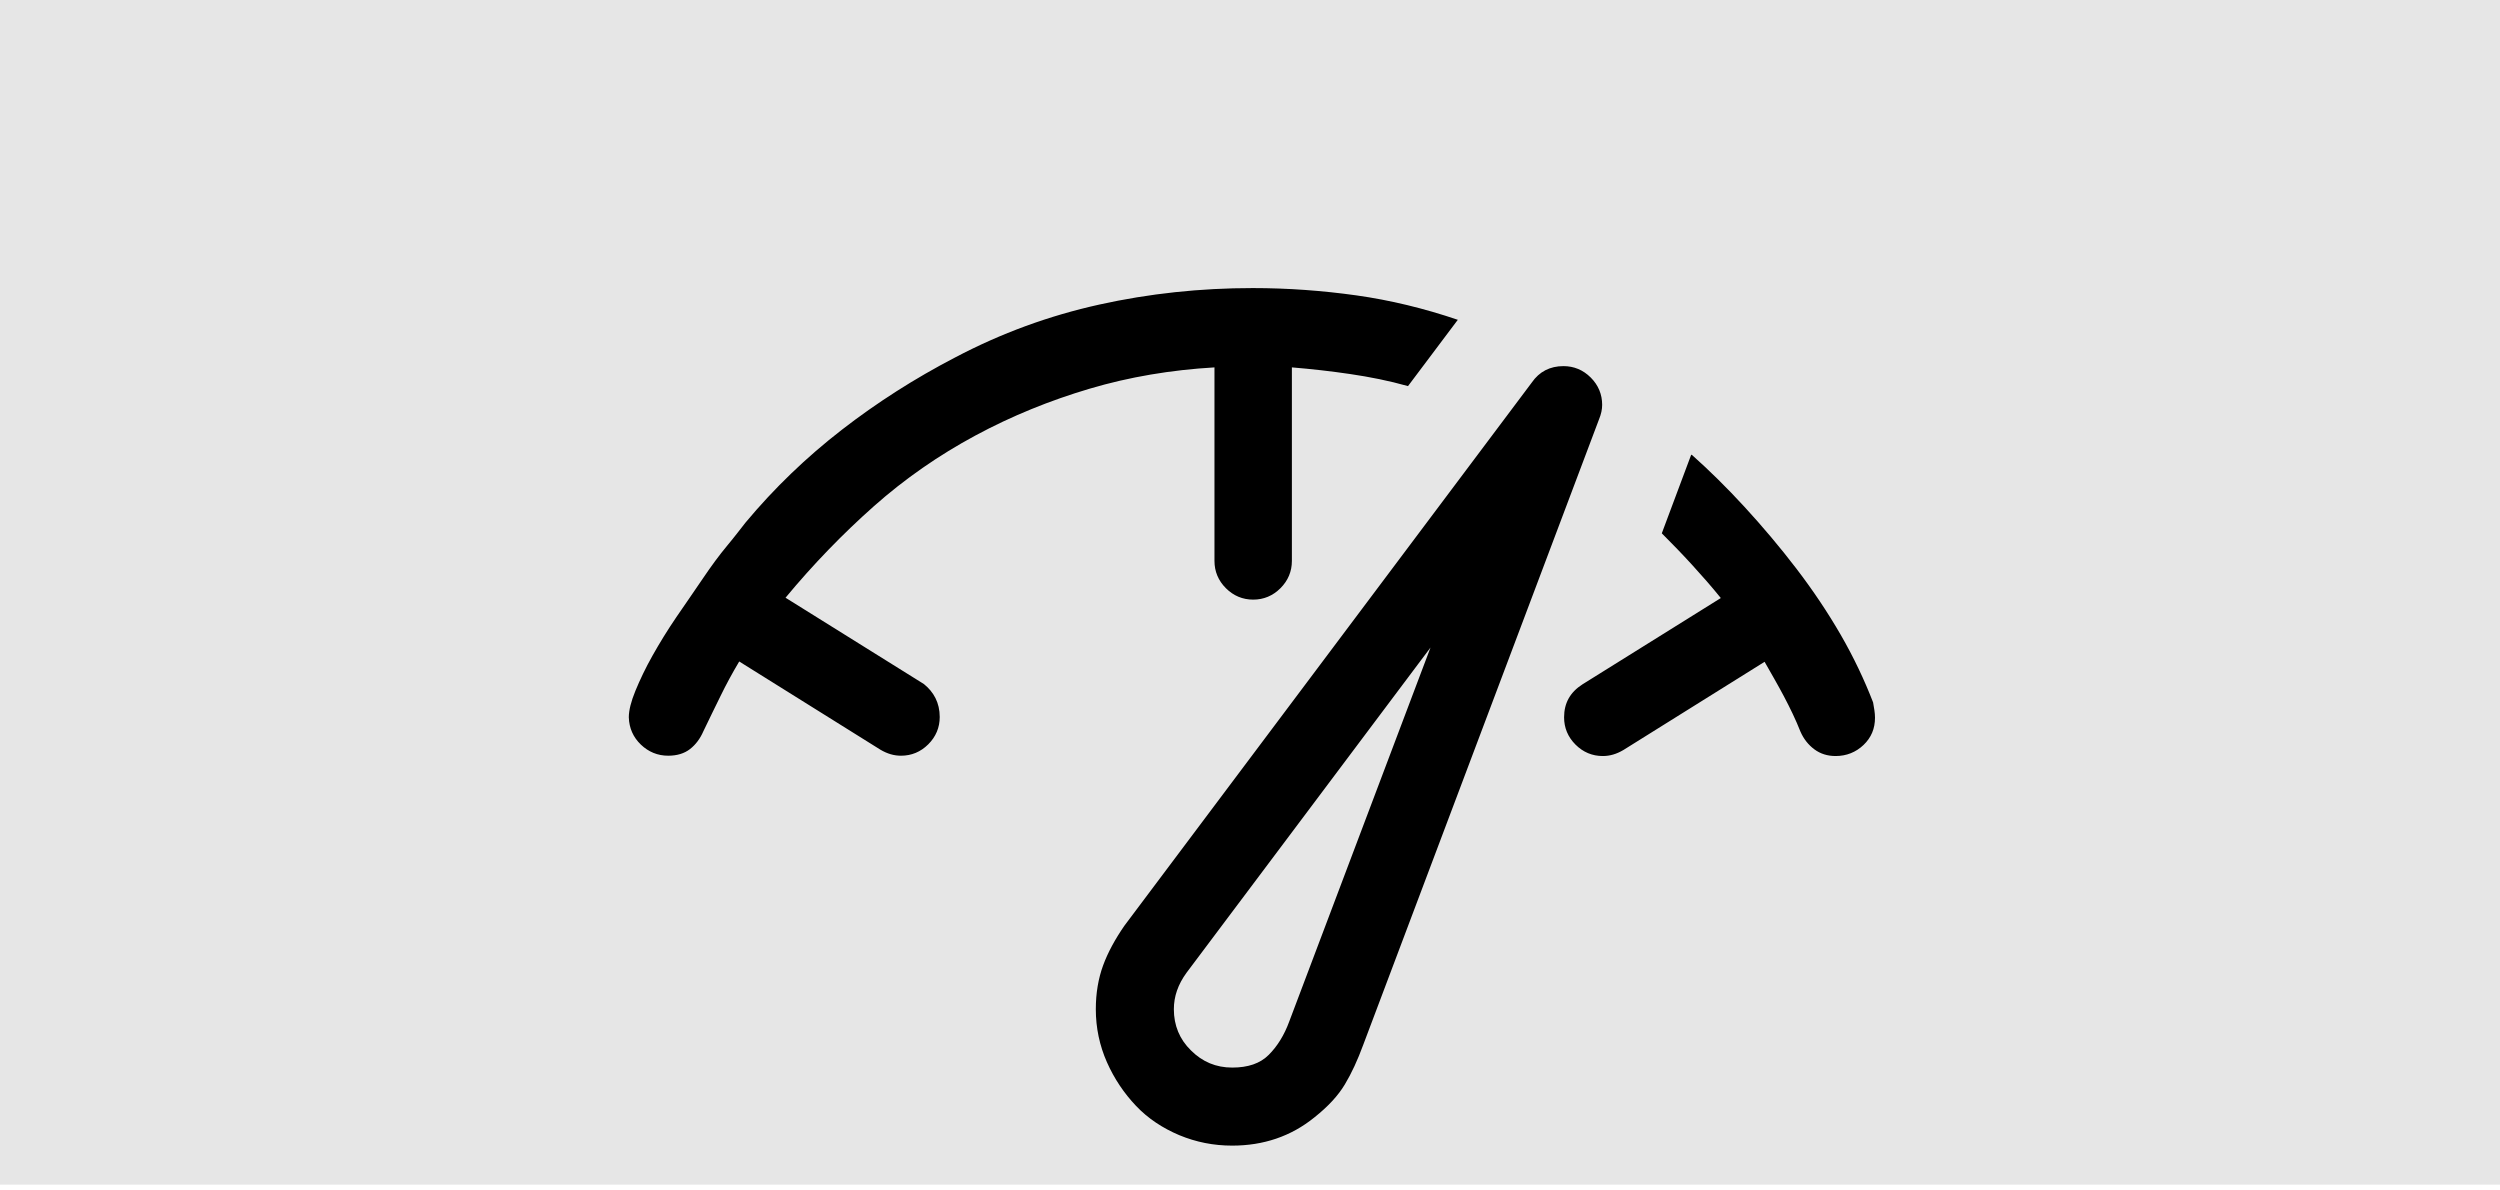 <?xml version="1.0" encoding="utf-8"?>
<!-- Generator: Adobe Illustrator 27.8.1, SVG Export Plug-In . SVG Version: 6.00 Build 0)  -->
<svg version="1.1" id="background" xmlns="http://www.w3.org/2000/svg" xmlns:xlink="http://www.w3.org/1999/xlink" x="0px" y="0px"
	 viewBox="0 0 788 375" style="enable-background:new 0 0 788 375;" xml:space="preserve">
<style type="text/css">
	.st0{fill:#E6E6E6;}
	.st1{display:none;}
	.st2{display:inline;fill:#010101;}
	.st3{display:none;stroke:#000000;stroke-width:6;stroke-miterlimit:10;}
	.st4{display:inline;}
	.st5{display:inline;fill:#FFFFFF;}
	.st6{display:none;fill:none;stroke:#000000;stroke-width:84;stroke-linecap:round;}
	.st7{display:none;stroke:#000000;stroke-width:18;}
	.st8{display:inline;stroke:#000000;stroke-width:13;stroke-miterlimit:10;}
	.st9{display:inline;fill:#FFFFFF;stroke:#000000;stroke-width:5;stroke-miterlimit:10;}
	.st10{display:none;stroke:#000000;stroke-width:11;stroke-miterlimit:10;}
</style>
<g id="background-2">
	<rect class="st0" width="788" height="373.4"/>
</g>
<g id="Layer_3" class="st1">
	<path class="st2" d="M426.2,134.8C376.5,85.2,296,85.3,246.4,135s-49.5,130.2,0.2,179.8s130.2,49.5,179.8-0.2
		c36.5-36.6,47.2-91.6,27.1-139.3C447.1,160.2,437.8,146.4,426.2,134.8L426.2,134.8z M336.1,329.3c-57.6,0-104.3-46.7-104.3-104.3
		S278.4,120.7,336,120.6c57.6,0,104.3,46.7,104.3,104.3l0,0C440.3,282.5,393.6,329.2,336.1,329.3L336.1,329.3z"/>
	<polygon class="st2" points="312.9,254.9 286.3,228.4 269.9,244.8 312.9,287.7 402.2,198.4 385.8,182 	"/>
	<rect x="509.9" y="213.4" class="st2" width="69.5" height="23.2"/>
	<rect x="486.7" y="143.8" class="st2" width="92.7" height="23.2"/>
	<rect x="509.9" y="282.9" class="st2" width="69.5" height="23.2"/>
</g>
<path class="st3" d="M533.1,319l-49.7,49.7l-12.3-12.3l28.7-28.7h-88v-17.4h88l-28.7-28.7l12.3-12.3L533.1,319z M439,292
	c-3.5-7.8-7.9-14.8-13.4-21.1s-11.7-11.7-18.7-16.2c-7-4.5-14.5-8-22.5-10.5s-16.3-3.7-24.9-3.7c-8,0-15.7,1-23.2,3.1
	c-7.4,2.1-14.4,5-20.8,8.7s-12.3,8.3-17.6,13.8c-5.3,5.4-9.8,11.4-13.6,17.7s-6.8,13.3-8.9,20.7c-2.1,7.4-3.1,15.2-3.1,23.2h-17.4
	c0-10.4,1.6-20.8,4.8-30.9c3.2-10.2,7.8-19.7,13.8-28.5s13.1-16.5,21.4-23.2c8.3-6.6,17.5-11.7,27.7-15.3
	c-5.1-3.2-9.6-6.9-13.6-11.2s-7.4-9-10.2-14.2s-5-10.6-6.5-16.2c-1.5-5.6-2.3-11.5-2.3-17.6c0-9.6,1.8-18.7,5.4-27.1
	c3.6-8.4,8.6-15.8,15-22.1s13.8-11.3,22.2-15c8.4-3.7,17.5-5.6,27.1-5.6s18.7,1.8,27.1,5.4s15.8,8.6,22.1,15s11.3,13.8,15,22.2
	c3.7,8.4,5.6,17.5,5.6,27.1c0,6.1-0.7,11.9-2.2,17.6c-1.5,5.6-3.6,11-6.5,16.1s-6.3,9.8-10.2,14s-8.5,8.1-13.8,11.4
	c6.4,2.5,12.6,5.5,18.4,9.1s11.2,7.8,16.2,12.5s9.5,9.9,13.5,15.5s7.4,11.6,10.2,17.8L439,292z M307.2,170.8
	c0,7.2,1.4,13.9,4.1,20.3s6.5,11.9,11.3,16.6c4.8,4.7,10.4,8.4,16.6,11.2s13,4.1,20.3,4.2c7.2,0,13.9-1.4,20.3-4.1
	c6.4-2.7,11.9-6.5,16.6-11.3s8.4-10.4,11.2-16.6s4.1-13,4.2-20.3c0-7.2-1.4-13.9-4.1-20.3s-6.5-11.9-11.3-16.6
	c-4.8-4.7-10.4-8.4-16.6-11.2c-6.3-2.7-13-4.1-20.3-4.2c-7.2,0-13.9,1.4-20.3,4.1s-11.9,6.5-16.6,11.3s-8.4,10.4-11.2,16.6
	C308.7,156.7,307.3,163.5,307.2,170.8z"/>
<g class="st1">
	<path class="st2" d="M520.9,234.8c-30.6-30.6-80.2-30.5-110.8,0.1s-30.5,80.2,0.1,110.8s80.2,30.5,110.8-0.1
		c22.5-22.5,29.1-56.5,16.7-85.8C533.8,250.4,528.1,242,520.9,234.8z M465.4,354.6c-35.5,0-64.3-28.8-64.3-64.3s28.8-64.3,64.3-64.3
		s64.3,28.8,64.3,64.3l0,0C529.6,325.8,500.9,354.6,465.4,354.6z"/>
	<polygon class="st2" points="451.1,308.8 434.7,292.5 424.6,302.5 451.1,329 506.1,274 496,263.9 	"/>
	<path class="st4" d="M244.1,147.9c0-26.2,21.3-47.5,47.5-47.5H492c26.2,0,47.5,21.3,47.5,47.5v82.7c-6-7.4-13.1-13.9-21.1-19.3
		v-26.5H265.2V285c0,14.6,11.8,26.4,26.4,26.4H373c1.7,7.4,4.2,14.5,7.5,21.1h-89c-26.2,0-47.5-21.3-47.5-47.5V147.9H244.1z"/>
	<path class="st5" d="M291.5,121.5c-14.6,0-26.4,11.8-26.4,26.4v15.8h253.2v-15.8c0-14.6-11.8-26.4-26.4-26.4
		C491.9,121.5,291.5,121.5,291.5,121.5z"/>
</g>
<path class="st1" d="M290.9,100.4c-26.6,0-48.2,21.6-48.2,48.2v111.2c0,26.6,21.6,48.2,48.2,48.2h116.6c2.6-9.1,8.4-16.9,15.9-22.2
	H290.9c-14.3,0-26-11.6-26-26v-70.4h274.4v-40.8c0-26.6-21.6-48.2-48.2-48.2C491.1,100.4,290.9,100.4,290.9,100.4z M517.1,148.6
	v18.5H264.9v-18.5c0-14.3,11.6-26,26-26h200.2C505.4,122.6,517.1,134.2,517.1,148.6z M524.5,241.3c0,20.5-16.6,37.1-37.1,37.1
	s-37.1-16.6-37.1-37.1s16.6-37.1,37.1-37.1S524.5,220.8,524.5,241.3z M554.1,321c0,23.1-19.1,46.3-66.7,46.3s-66.7-23.2-66.7-46.3
	v-1.5c0-14.5,11.8-26.3,26.3-26.3h80.9c14.5,0,26.3,11.8,26.3,26.3L554.1,321L554.1,321z"/>
<path id="Annual_Fees" class="st1" d="M630.4,273.3c-35.5,0-64.3-28.8-64.3-64.3s28.8-64.3,64.3-64.3s64.3,28.8,64.3,64.3
	C694.7,244.4,665.9,273.3,630.4,273.3z M566.1,423.4c0,35.5,28.8,64.3,64.3,64.3s64.3-28.8,64.3-64.3s-28.8-64.3-64.3-64.3
	C594.9,359,566.1,387.9,566.1,423.4z M394.5,487.7c-35.5,0-64.3-28.8-64.3-64.3s28.8-64.3,64.3-64.3s64.3,28.8,64.3,64.3
	S430,487.7,394.5,487.7z M330.1,208.9c0,35.5,28.8,64.3,64.3,64.3s64.3-28.8,64.3-64.3s-28.8-64.3-64.3-64.3
	S330.1,173.4,330.1,208.9z M158.6,273.3c-35.5,0-64.3-28.8-64.3-64.3s28.8-64.3,64.3-64.3s64.3,28.8,64.3,64.3
	C222.9,244.4,194.1,273.3,158.6,273.3z M909.2-112.8c0-118.5-96-214.5-214.5-214.5H94.2c-118.5,0-214.5,96-214.5,214.5v600.5
	c0,118.5,96,214.5,214.5,214.5h600.5c118.5,0,214.5-96,214.5-214.5V-112.8z M694.7-241.5c71.1,0,128.7,57.6,128.7,128.7v42.9H-34.5
	v-42.9c0-71.1,57.6-128.7,128.7-128.7C94.2-241.5,694.7-241.5,694.7-241.5z M823.4,487.7c0,71.1-57.6,128.7-128.7,128.7H94.2
	c-71.1,0-128.7-57.6-128.7-128.7V15.9h857.9L823.4,487.7L823.4,487.7z"/>
<path id="Contactless_Pay" class="st6" d="M644.8-311.6c178.6,309.4,178.6,690.6,0,1000 M424.8-201.6c139.3,241.3,139.3,538.7,0,780
	 M214.8-100.6c100.7,176.4,100.7,393.6,0,570 M4.8,8.4c72.8,110.2,72.8,249.8,0,360"/>
<path id="ID_Theft" class="st7" d="M394.5,154c73.9,0,133.8-59.9,133.8-133.8s-59.9-133.8-133.8-133.8S260.7-53.7,260.7,20.2
	S320.6,154,394.5,154z M394.5,488.4c167.2,0,234.1-83.9,234.1-167.2c0-55.4-44.9-100.3-100.3-100.3H260.7
	c-55.4,0-100.3,44.9-100.3,100.3C160.4,404.8,227.3,488.4,394.5,488.4z M413-342c-11.2-7.5-25.9-7.5-37.1,0
	C246.3-255.5,106.1-201.6-45-180c-16.4,2.3-28.7,16.4-28.7,33.1v301c0,260.2,154.3,450.1,456.2,566.3c7.7,3,16.3,3,24,0
	c301.9-116.1,456.2-306,456.2-566.3v-301c0-16.6-12.2-30.8-28.7-33.1C682.8-201.6,542.7-255.5,413-342z M-6.8-118.3
	c132.8-22.6,257.7-69,374.5-139.2l26.8-16.6l26.8,16.6C538.1-187.3,663-140.9,795.8-118.3V154c0,226.9-131.6,392.1-401.3,499.1
	C124.8,546.1-6.8,380.8-6.8,154L-6.8-118.3L-6.8-118.3z"/>
<g id="Zero_Fraud" class="st1">
	<path class="st8" d="M334.4-327.9c10.9-7.9,25.7-7.9,36.6,0c26.8,19.4,87.1,54.7,162.5,85.1c75.5,30.5,163.6,54.9,246.6,54.9
		c17.3,0,31.3,14,31.3,31.3v323.3c0,6.8-0.2,13.5-0.6,20.2c-19.1-14.2-39.9-26.4-61.9-36v-277.2c-84-5.1-168.1-30-238.7-58.5
		c-66.2-26.7-122.4-57.4-157.4-80c-35.1,22.6-91.2,53.3-157.4,80c-70.6,28.5-154.7,53.3-238.7,58.5v293c0,103,58.7,205.3,141.4,287
		c80.8,79.8,179.4,134.8,254.7,149.7c1.7-0.3,3.4-0.7,5.1-1.1c12,19.4,26.1,37.4,41.9,53.6c-14.3,4.3-28.2,7.7-41.7,10.1l-5.4,0.9
		l-5.4-0.9C255.3,650,143,586.1,54,498.2s-160-205.3-160-331.5v-323.3c0-17.3,14-31.3,31.3-31.3c83,0,171.1-24.5,246.6-54.9
		C247.4-273.2,307.6-308.5,334.4-327.9z"/>
	<circle class="st8" cx="623.8" cy="437.7" r="271.1"/>
	<path class="st9" d="M784.5,318.7c-8.1-8.1-21.3-8.1-29.5,0L561.3,512.5l-68.7-68.7c-8.1-8.1-21.3-8.1-29.5,0
		c-8.1,8.1-8.1,21.3,0,29.5l83.4,83.4c8.1,8.1,21.3,8.1,29.5,0l208.5-208.5C792.7,340,792.7,326.8,784.5,318.7z"/>
</g>
<path id="Apple_Pay" class="st10" d="M453.7,100.5c2.1,0,4,0.4,5.8,1.2s3.3,1.8,4.6,3.1c1.3,1.3,2.4,2.9,3.2,4.7
	c0.8,1.9,1.2,3.8,1.2,5.8v207.2c0,2.1-0.4,4-1.2,5.8c-0.8,1.8-1.8,3.3-3.1,4.6c-1.3,1.3-2.9,2.4-4.7,3.2c-1.9,0.9-3.8,1.2-5.8,1.2
	H335.3c-2.1,0-4-0.4-5.8-1.2c-1.8-0.8-3.3-1.8-4.6-3.1s-2.4-2.9-3.2-4.7c-0.9-1.9-1.2-3.8-1.2-5.8V115.3c0-2.1,0.4-4,1.2-5.8
	c0.8-1.8,1.8-3.3,3.1-4.6c1.3-1.3,2.9-2.4,4.7-3.2c1.9-0.8,3.8-1.2,5.8-1.2C335.3,100.5,453.7,100.5,453.7,100.5z M453.7,115.3
	H335.3v207.2h118.4V115.3z M379.7,292.9h29.6v14.8h-29.6V292.9z"/>
<path d="M296.2,226c0,3.3-1.2,6.2-3.6,8.6s-5.3,3.6-8.6,3.6c-2.2,0-4.3-0.6-6.5-1.9l-44.5-27.8c-2.2,3.7-4.2,7.4-5.9,10.9
	s-3.6,7.3-5.4,11.1c-1,2.3-2.4,4.2-4.2,5.6s-4.1,2.1-6.9,2.1c-3.3,0-6.2-1.2-8.6-3.5s-3.7-5.2-3.8-8.6c0-2.2,0.7-5,2.1-8.4
	s3.2-7.2,5.4-11.1s4.7-8,7.5-12.1s5.6-8.1,8.3-12.1s5.2-7.4,7.7-10.4s4.3-5.4,5.8-7.3c9.1-10.9,19.2-20.6,30.3-29.2
	s23-16.2,35.7-22.8c14.6-7.7,29.7-13.2,45.5-16.7s31.9-5.2,48.4-5.2c11,0,21.9,0.8,32.6,2.3s21.4,4.1,32,7.7l-15.7,20.9
	c-6-1.7-12.1-2.9-18.2-3.8s-12.3-1.6-18.4-2.1v61c0,3.3-1.2,6.2-3.6,8.6s-5.3,3.6-8.6,3.6s-6.2-1.2-8.6-3.6s-3.6-5.3-3.6-8.6v-61
	c-13.7,0.8-26.8,3-39.3,6.7s-24.6,8.6-36.1,14.8s-22.2,13.6-32,22.3s-19.1,18.3-27.8,28.8l43.6,27.2
	C294.3,218.1,296.2,221.5,296.2,226z M388.4,361.1c-5.9,0-11.4-1.1-16.7-3.3c-5.2-2.2-9.8-5.2-13.6-9.2c-3.8-4-6.9-8.6-9.2-13.8
	c-2.3-5.2-3.5-10.8-3.5-16.7c0-5.1,0.8-9.7,2.3-13.8c1.5-4.1,3.8-8.3,6.7-12.5l128.4-171.2c2.4-3.5,5.8-5.2,10-5.2
	c3.3,0,6.2,1.2,8.6,3.6s3.6,5.3,3.6,8.6c0,1.4-0.3,2.9-1,4.6l-74.3,197.1c-1.8,4.9-3.7,9-5.8,12.5s-5.2,6.9-9.6,10.4
	C406.9,358.2,398.2,361.1,388.4,361.1z M591,226.2c0,3.5-1.2,6.3-3.6,8.6s-5.4,3.5-8.8,3.5c-2.6,0-4.8-0.7-6.7-2.1s-3.4-3.3-4.4-5.6
	c-1.5-3.8-3.3-7.5-5.2-11.1s-4-7.2-6.1-10.9l-44.5,27.8c-2.2,1.3-4.3,1.9-6.5,1.9c-3.3,0-6.2-1.2-8.6-3.6s-3.6-5.3-3.6-8.6
	c0-4.5,1.9-7.9,5.8-10.4l43.6-27.2c-2.9-3.6-5.9-7-9-10.4s-6.3-6.7-9.6-10l9.2-24.6l0.2-0.2c5.5,4.9,11.1,10.4,16.7,16.5
	s11.1,12.6,16.3,19.4s9.9,13.8,14,20.9s7.5,14.3,10.2,21.3C590.7,223.1,591,224.7,591,226.2z M450.9,204.1L374,306.6
	c-2.7,3.7-4,7.5-4,11.5c0,5.1,1.8,9.5,5.4,13c3.6,3.6,7.9,5.4,13,5.4c5,0,8.8-1.3,11.5-4s4.9-6.2,6.5-10.6L450.9,204.1z"/>
</svg>
